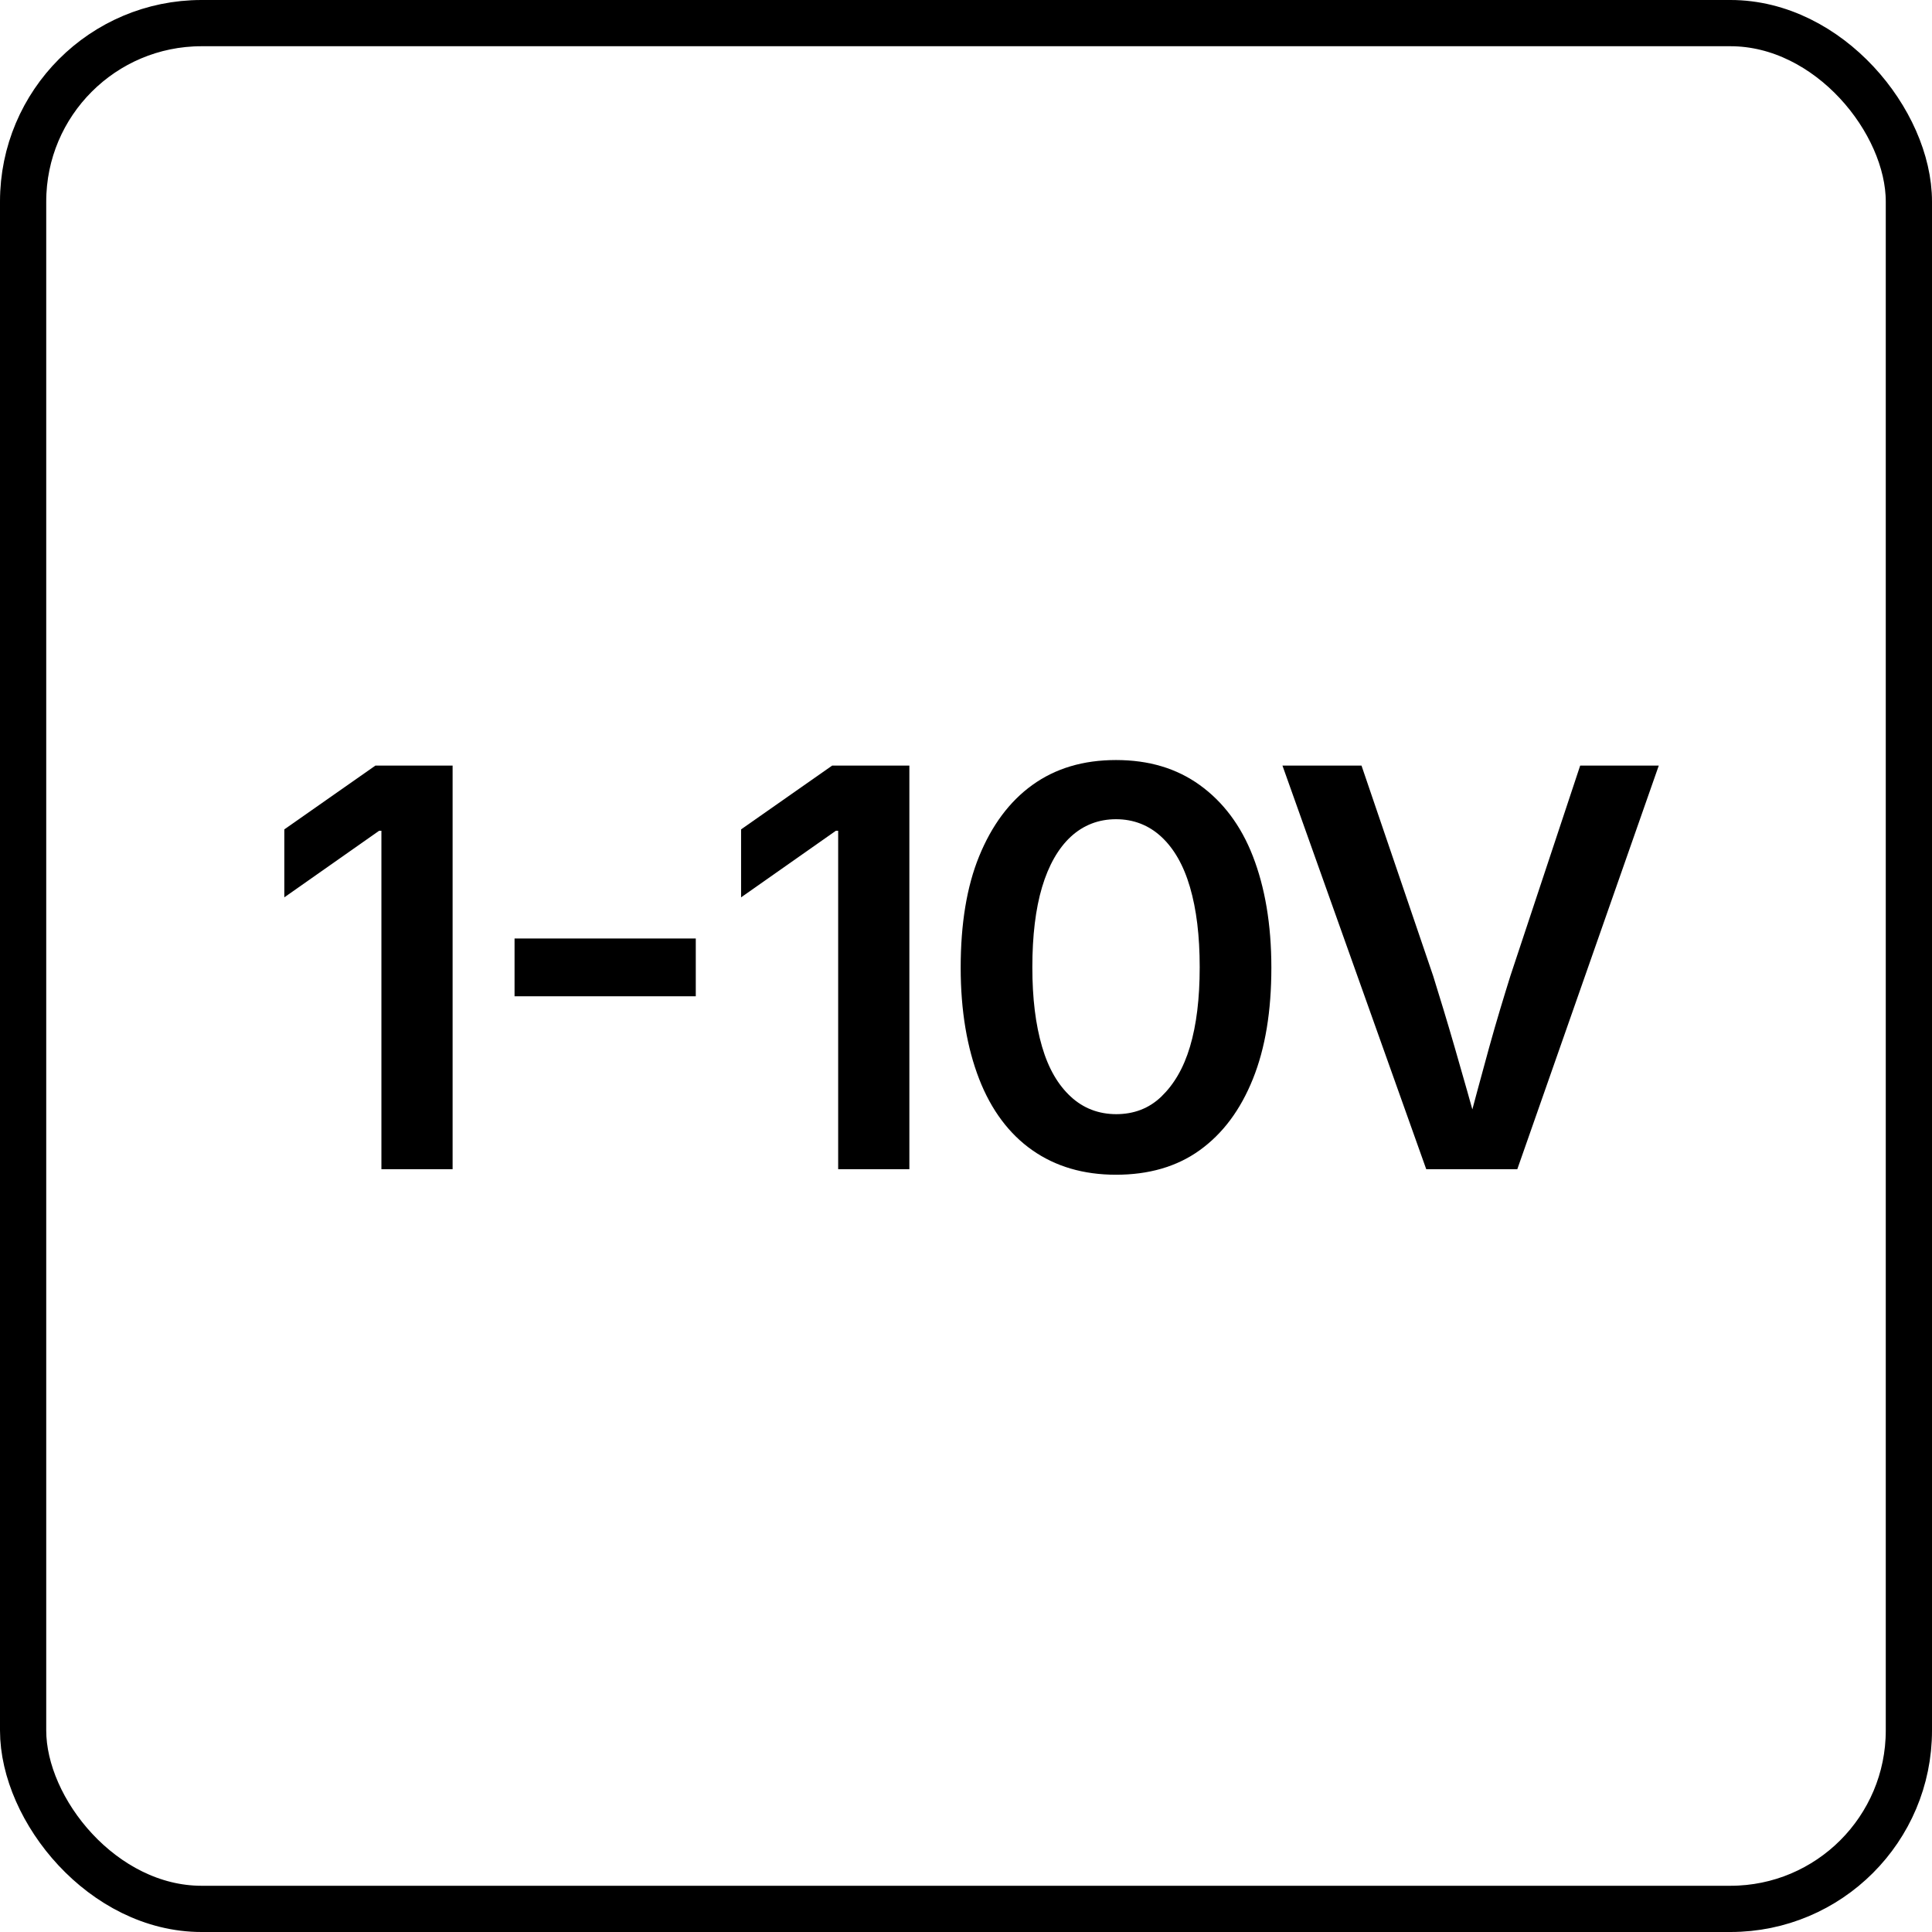 <?xml version="1.0" encoding="UTF-8"?><svg id="Layer_1" xmlns="http://www.w3.org/2000/svg" viewBox="0 0 41.79 41.79"><defs><style>.cls-1{fill:none;stroke:#000;stroke-miterlimit:10;}</style></defs><rect class="cls-1" x=".5" y=".5" width="40.79" height="40.79" rx="3.86" ry="3.86"/><path d="M9.79,16.56v8.73h-1.54v-7.32h-.05l-2.05,1.44v-1.47l1.97-1.38h1.66Z"/><path d="M15.05,20.3v1.25h-3.92v-1.25h3.92Z"/><path d="M19.67,16.56v8.73h-1.54v-7.32h-.05l-2.05,1.44v-1.47l1.97-1.38h1.66Z"/><path d="M24.14,25.41c-.71,0-1.31-.18-1.81-.53s-.89-.87-1.15-1.54-.4-1.47-.4-2.41.13-1.75.4-2.41.65-1.18,1.15-1.54,1.1-.54,1.81-.54,1.31.18,1.81.54.89.87,1.15,1.54.4,1.47.4,2.41-.13,1.74-.4,2.41-.65,1.18-1.15,1.54-1.11.53-1.81.53ZM24.14,24.1c.38,0,.71-.12.98-.38s.48-.61.62-1.08.21-1.04.21-1.72-.07-1.25-.21-1.73-.35-.84-.62-1.09-.6-.38-.98-.38-.71.13-.98.38-.48.62-.62,1.09-.21,1.05-.21,1.73.07,1.24.21,1.72.35.83.62,1.08.6.38.99.38Z"/><path d="M30.85,25.29l-3.11-8.73h1.71l1.55,4.55c.14.45.3.97.47,1.56s.36,1.25.56,1.99h-.36c.2-.75.38-1.42.54-2s.32-1.1.46-1.55l1.51-4.55h1.7l-3.06,8.73h-1.97Z"/></svg>